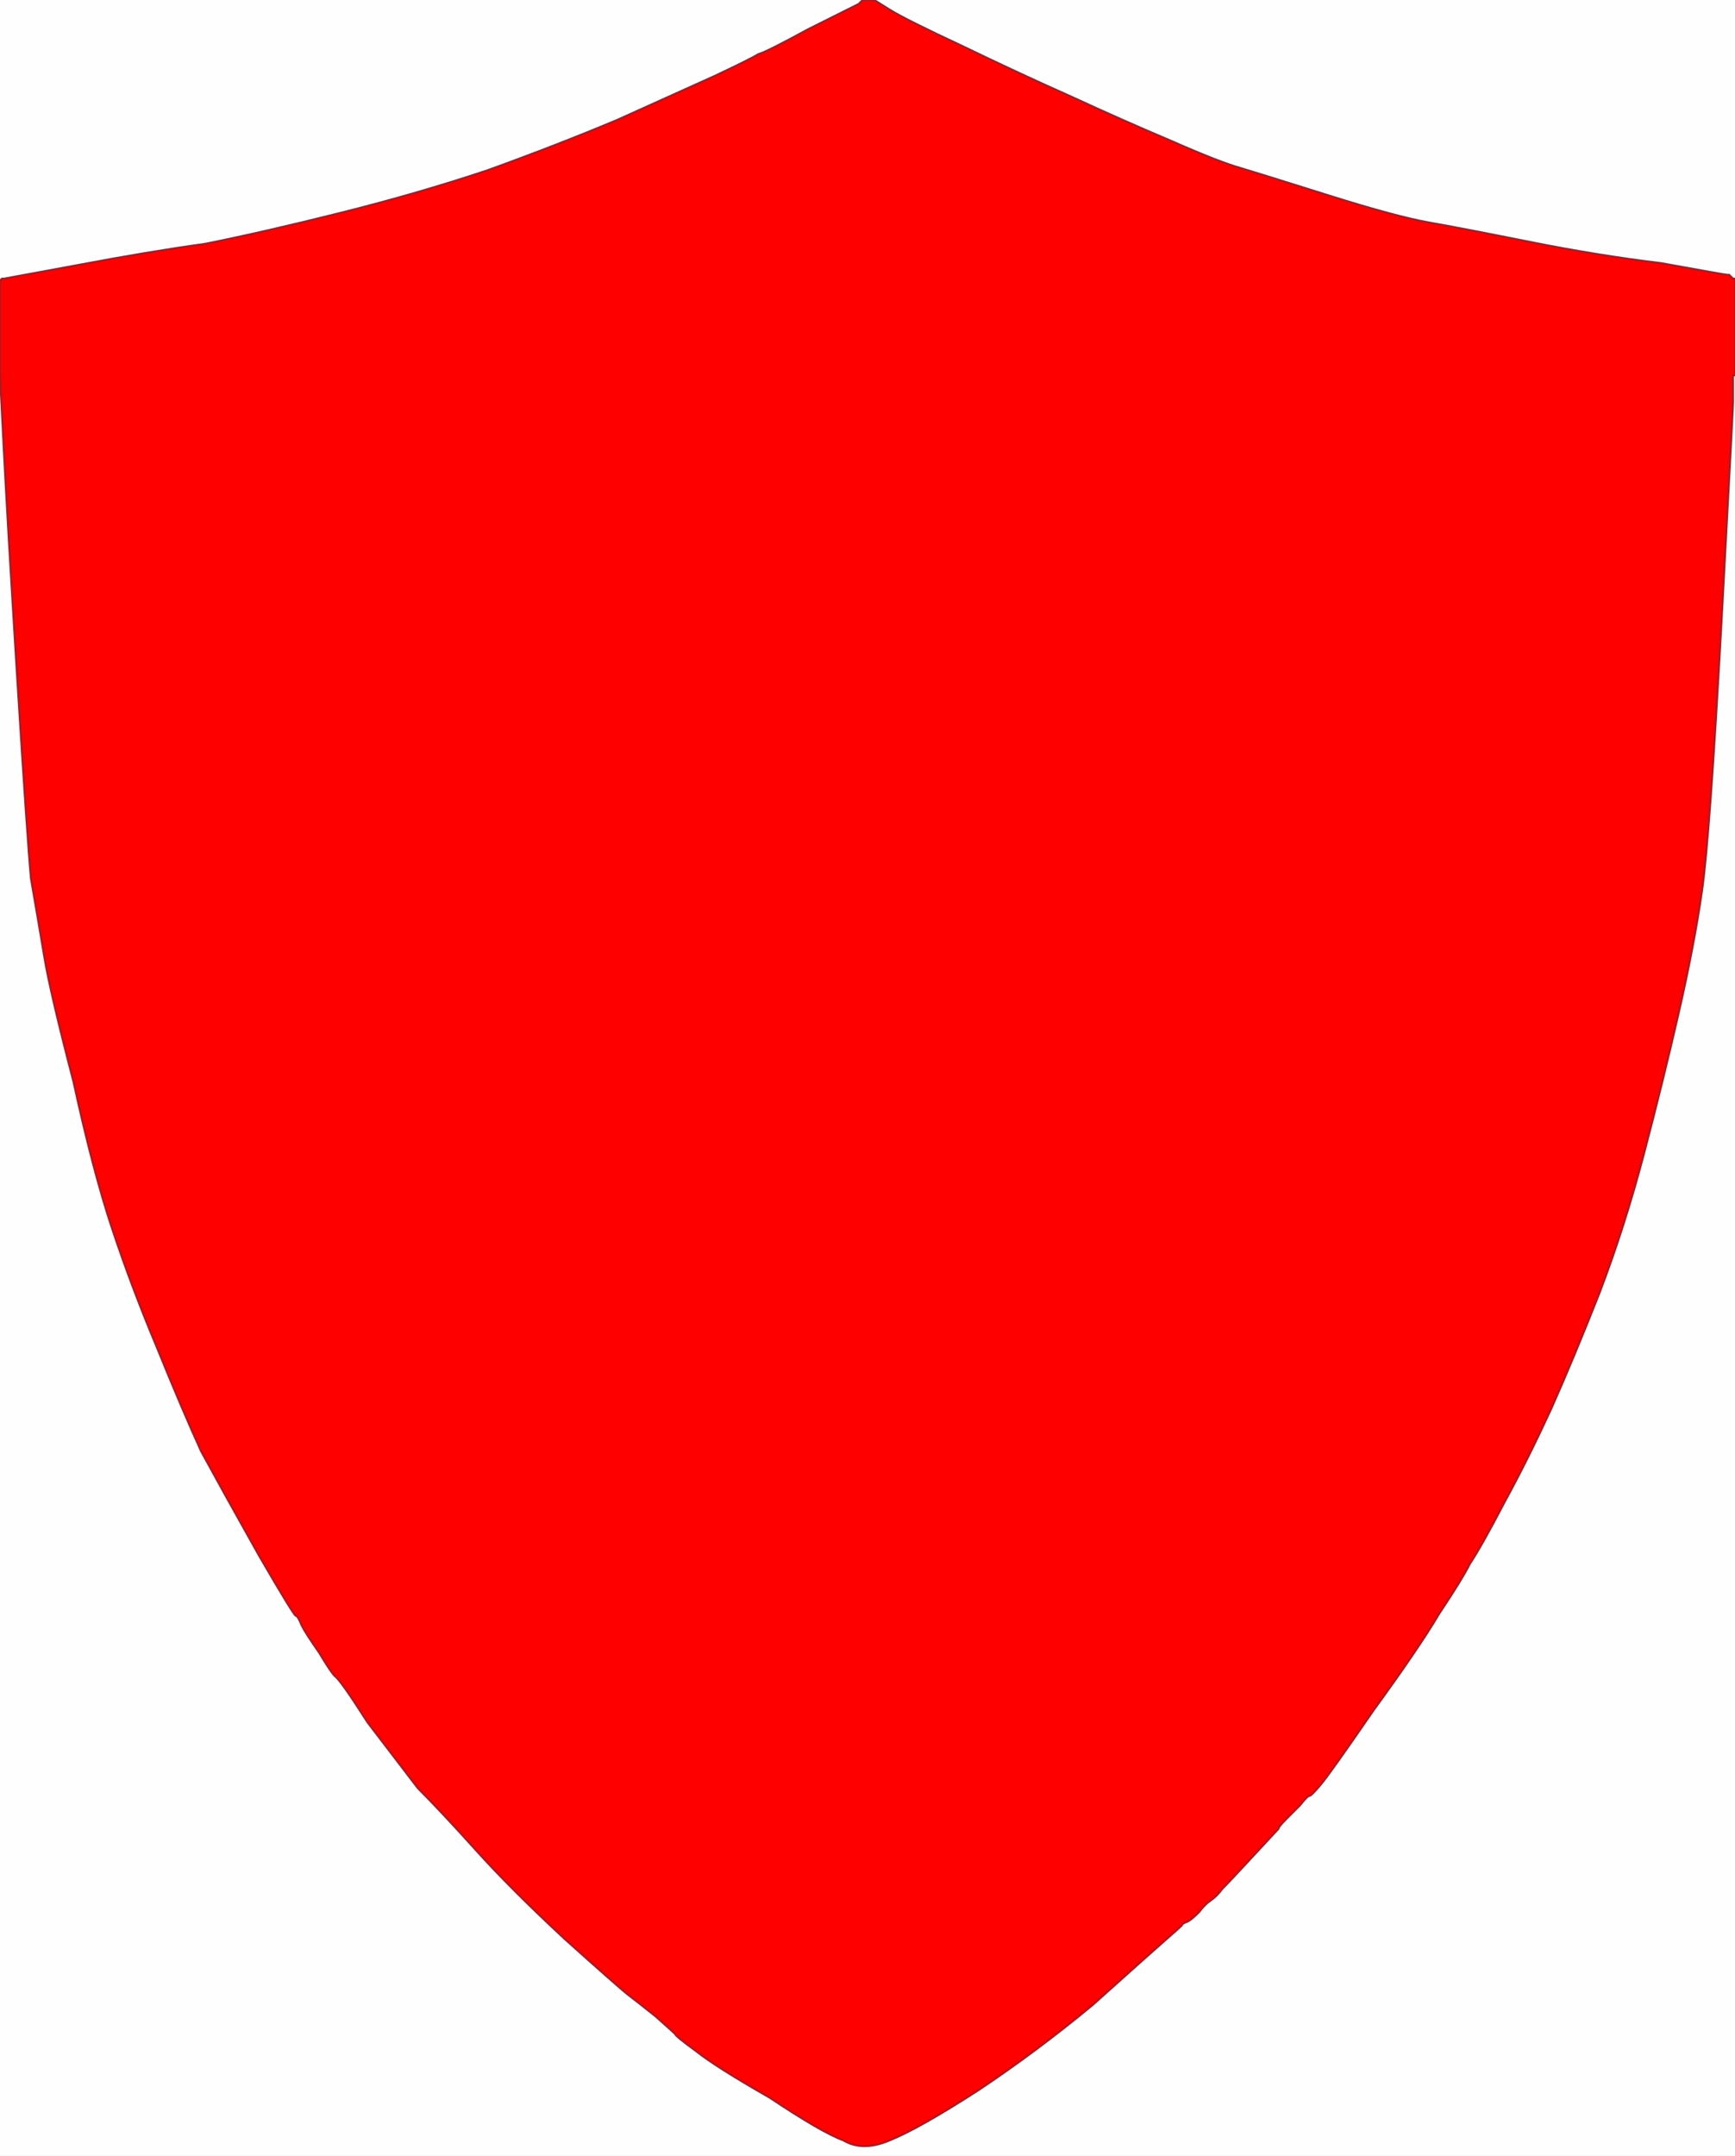 <?xml version="1.0"?><svg width="897" height="1114" xmlns="http://www.w3.org/2000/svg">
 <rect width="100%" height="100%" fill="#333333" stroke="none"/>
 <title>red shield</title>
 <g>
  <title>Layer 1</title>
  <path d="m460,5l-8,-5l222,0l223,0l0,72l0,72l-1,0l0,0l-1,-1l-1,-1l-1,0q-1,0 -34,-6q-33,-4 -68,-11q-35,-7 -52,-10q-17,-3 -52,-14q-35,-11 -45,-14q-11,-3 -36,-14q-26,-11 -52,-23q-27,-12 -56,-26q-30,-14 -38,-19z" stroke-width="1px" stroke="#FEFEFE" fill-rule="evenodd" fill="#FEFEFE" id="svg_1"/>
  <path d="m0,72l0,-72l223,0l223,0l0,0q0,0 -2,2q-2,1 -26,13q-22,12 -26,13q-3,2 -22,11q-20,9 -51,23q-31,13 -67,26q-36,12 -76,22q-40,10 -70,16q-29,4 -66,11l-38,7l0,0l0,0l-1,0l0,0l-1,1l0,0l0,-73z" stroke-width="1px" stroke="#FEFEFE" fill-rule="evenodd" fill="#FEFEFE" id="svg_2"/>
  <path d="m0,654l0,-460l2,39q2,39 7,119q5,80 7,102q4,23 7,41q3,18 15,64q10,46 20,76q10,30 23,61q13,32 23,54q12,22 30,54q18,31 19,31q1,0 3,5q2,4 9,14q6,10 8,12q3,2 17,24q16,21 26,34q12,12 30,32q18,20 46,46q29,26 33,29q4,3 14,11q9,8 10,9q0,1 11,9q10,8 38,24q27,18 38,22q10,6 24,0q15,-6 46,-26q30,-20 59,-44q29,-26 37,-33q8,-7 9,-8q0,-1 3,-2q2,-1 6,-5q3,-4 6,-6q3,-2 6,-6q4,-4 16,-17q12,-13 13,-14q0,-1 4,-5q3,-3 7,-7q4,-5 5,-5q1,0 6,-6q5,-6 27,-38q24,-33 34,-50q12,-18 16,-26q6,-9 18,-32q12,-22 24,-48q12,-27 25,-60q13,-34 23,-72q10,-38 18,-73q8,-35 12,-63q4,-28 10,-138q6,-111 6,-114q0,-2 0,-4l0,-1l0,-5l0,-4l1,0l0,0l0,460l0,460l-449,0l-448,0l0,-460z" stroke-width="1px" stroke="#FEFEFE" fill-rule="evenodd" fill="#FEFEFE" id="svg_3"/>
  <path d="m446,0l0,0l3,0l3,0l8,5q8,5 38,19q29,14 56,26q26,12 52,23q25,11 36,14q10,3 45,14q35,11 52,14q17,3 52,10q35,7 68,11q33,6 34,6l1,0l1,1l1,1l0,0l1,0l0,25l0,25l0,0l-1,0l0,4l0,5l0,1q0,2 0,4q0,3 -6,114q-6,110 -10,138q-4,28 -12,63q-8,35 -18,73q-10,38 -23,72q-13,33 -25,60q-12,26 -24,48q-12,23 -18,32q-4,8 -16,26q-10,17 -34,50q-22,32 -27,38q-5,6 -6,6q-1,0 -5,5q-4,4 -7,7q-4,4 -4,5q-1,1 -13,14q-12,13 -16,17q-3,4 -6,6q-3,2 -6,6q-4,4 -6,5q-3,1 -3,2q-1,1 -9,8q-8,7 -37,33q-29,24 -59,44q-31,20 -46,26q-14,6 -24,0q-11,-4 -38,-22q-28,-16 -38,-24q-11,-8 -11,-9q-1,-1 -10,-9q-10,-8 -14,-11q-4,-3 -33,-29q-28,-26 -46,-46q-18,-20 -30,-32q-10,-13 -26,-34q-14,-22 -17,-24q-2,-2 -8,-12q-7,-10 -9,-14q-2,-5 -3,-5q-1,0 -19,-31q-18,-32 -30,-54q-10,-22 -23,-54q-13,-31 -23,-61q-10,-30 -20,-76q-12,-46 -15,-64q-3,-18 -7,-41q-2,-22 -7,-102q-5,-80 -7,-119l-2,-39l0,-24l0,-25l0,0l1,-1l0,0l1,0l0,0l0,0l38,-7q37,-7 66,-11q30,-6 70,-16q40,-10 76,-22q36,-13 67,-26q31,-14 51,-23q19,-9 22,-11q4,-1 26,-13q24,-12 26,-13q2,-2 2,-2z" stroke-width="1px" stroke="#9F1E27" fill-rule="evenodd" fill="#ff0000" id="svg_4"/>
 </g>
</svg>